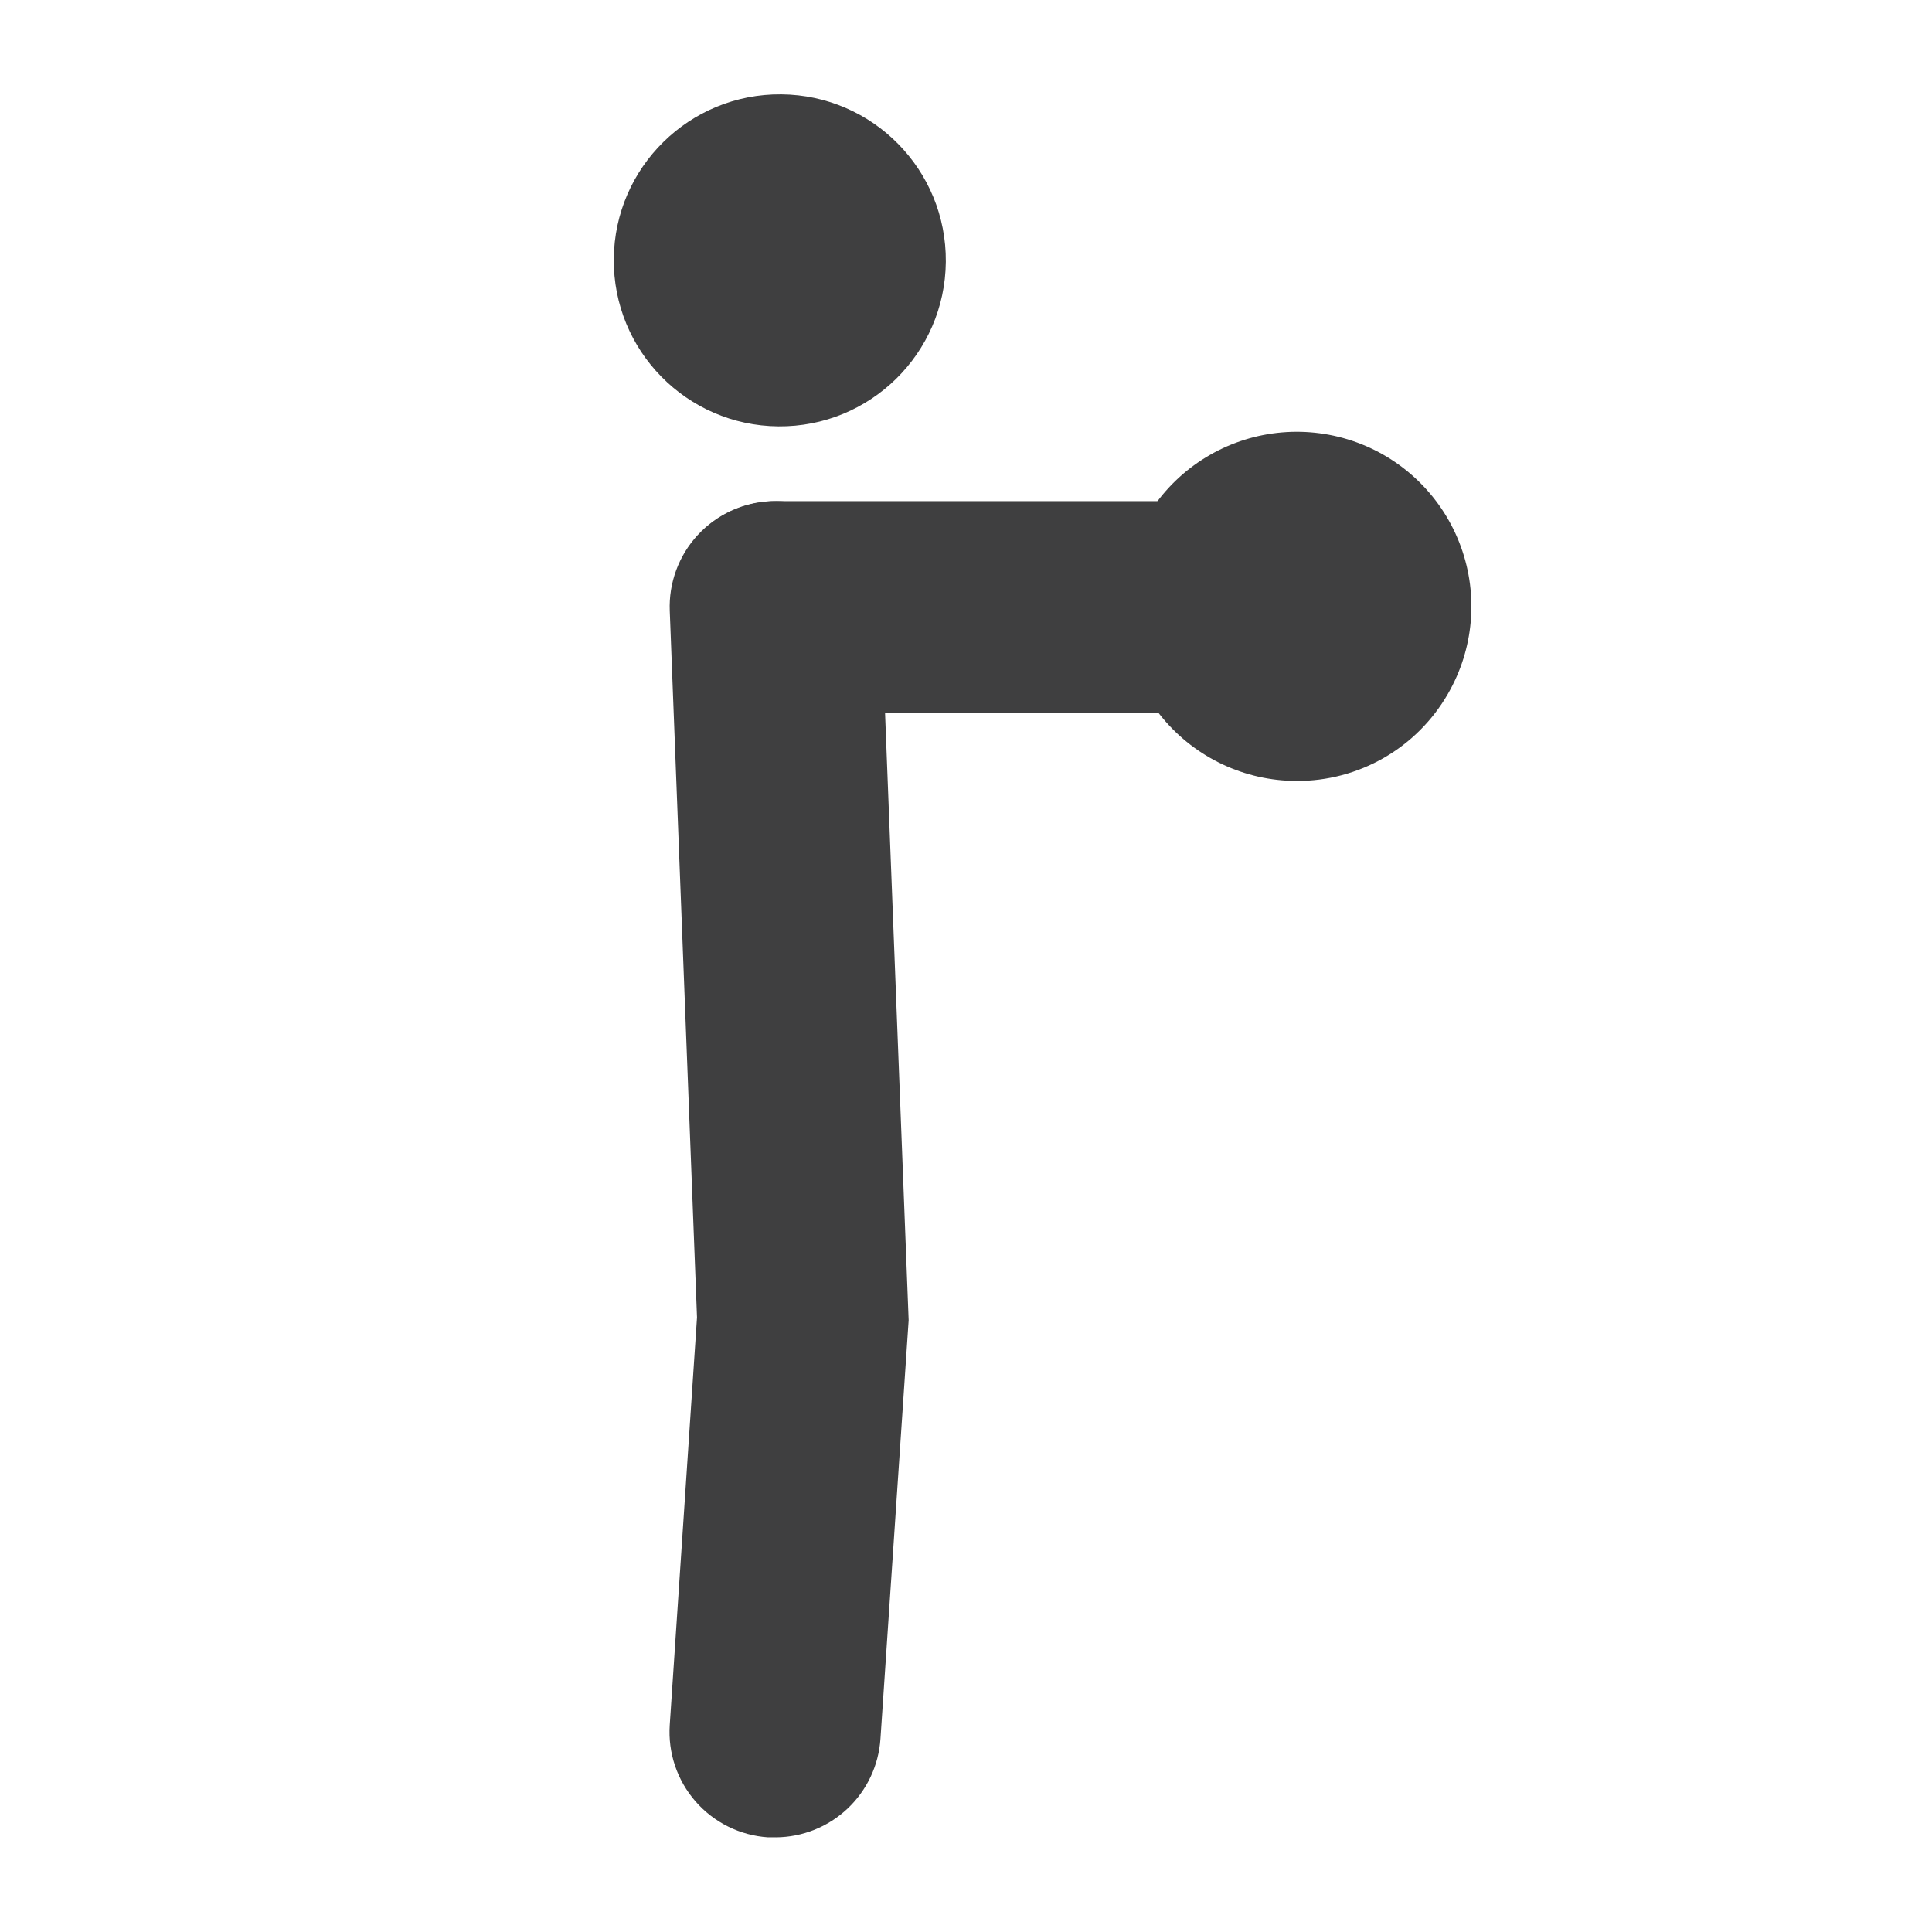 <?xml version="1.0" encoding="UTF-8"?>
<!-- Uploaded to: ICON Repo, www.svgrepo.com, Generator: ICON Repo Mixer Tools -->
<svg width="800px" height="800px" version="1.1" viewBox="144 144 512 512" xmlns="http://www.w3.org/2000/svg">
 <g fill="#3f3f40">
  <path d="m487.58 350.96c-13.676-0.027-26.637-6.102-35.406-16.594-8.77-10.488-12.449-24.32-10.051-37.785 2.398-13.461 10.625-25.172 22.477-31.992 11.852-6.816 26.113-8.043 38.957-3.352 12.84 4.695 22.949 14.832 27.609 27.684 4.664 12.855 3.398 27.113-3.449 38.949-4.055 7.051-9.902 12.906-16.953 16.961-7.051 4.055-15.051 6.172-23.184 6.129zm-8.398-51.137c-2.012 3.406-1.762 7.691 0.633 10.844 2.391 3.148 6.453 4.539 10.273 3.516 3.82-1.02 6.644-4.254 7.144-8.176 0.5-3.926-1.422-7.762-4.867-9.711-4.641-2.668-10.566-1.094-13.266 3.527z"/>
  <path d="m349.62 630.91h-2.098c-7.406-0.496-14.312-3.914-19.195-9.508-4.883-5.59-7.344-12.895-6.836-20.301l7.223-107.98-7.223-187.25v0.004c-0.289-7.418 2.379-14.645 7.418-20.094 5.039-5.445 12.035-8.672 19.453-8.961 7.414-0.289 14.641 2.379 20.09 7.418s8.672 12.035 8.961 19.453l7.391 190.19-7.473 110.92c-0.469 7.047-3.582 13.656-8.723 18.504-5.141 4.844-11.926 7.562-18.988 7.609z"/>
  <path d="m351.05 169c24.301 0.215 43.82 20.09 43.605 44.387-0.215 24.301-20.09 43.824-44.391 43.605-24.297-0.215-43.82-20.09-43.605-44.387 0.219-24.301 20.09-43.824 44.391-43.605"/>
  <path d="m487.66 332.82h-138.04c-10.004 0-19.25-5.336-24.25-14.004-5.004-8.664-5.004-19.336 0-28 5-8.664 14.246-14.004 24.25-14.004h138.04c10.008 0 19.25 5.34 24.254 14.004 5 8.664 5 19.336 0 28-5.004 8.668-14.246 14.004-24.254 14.004z"/>
 </g>
</svg>